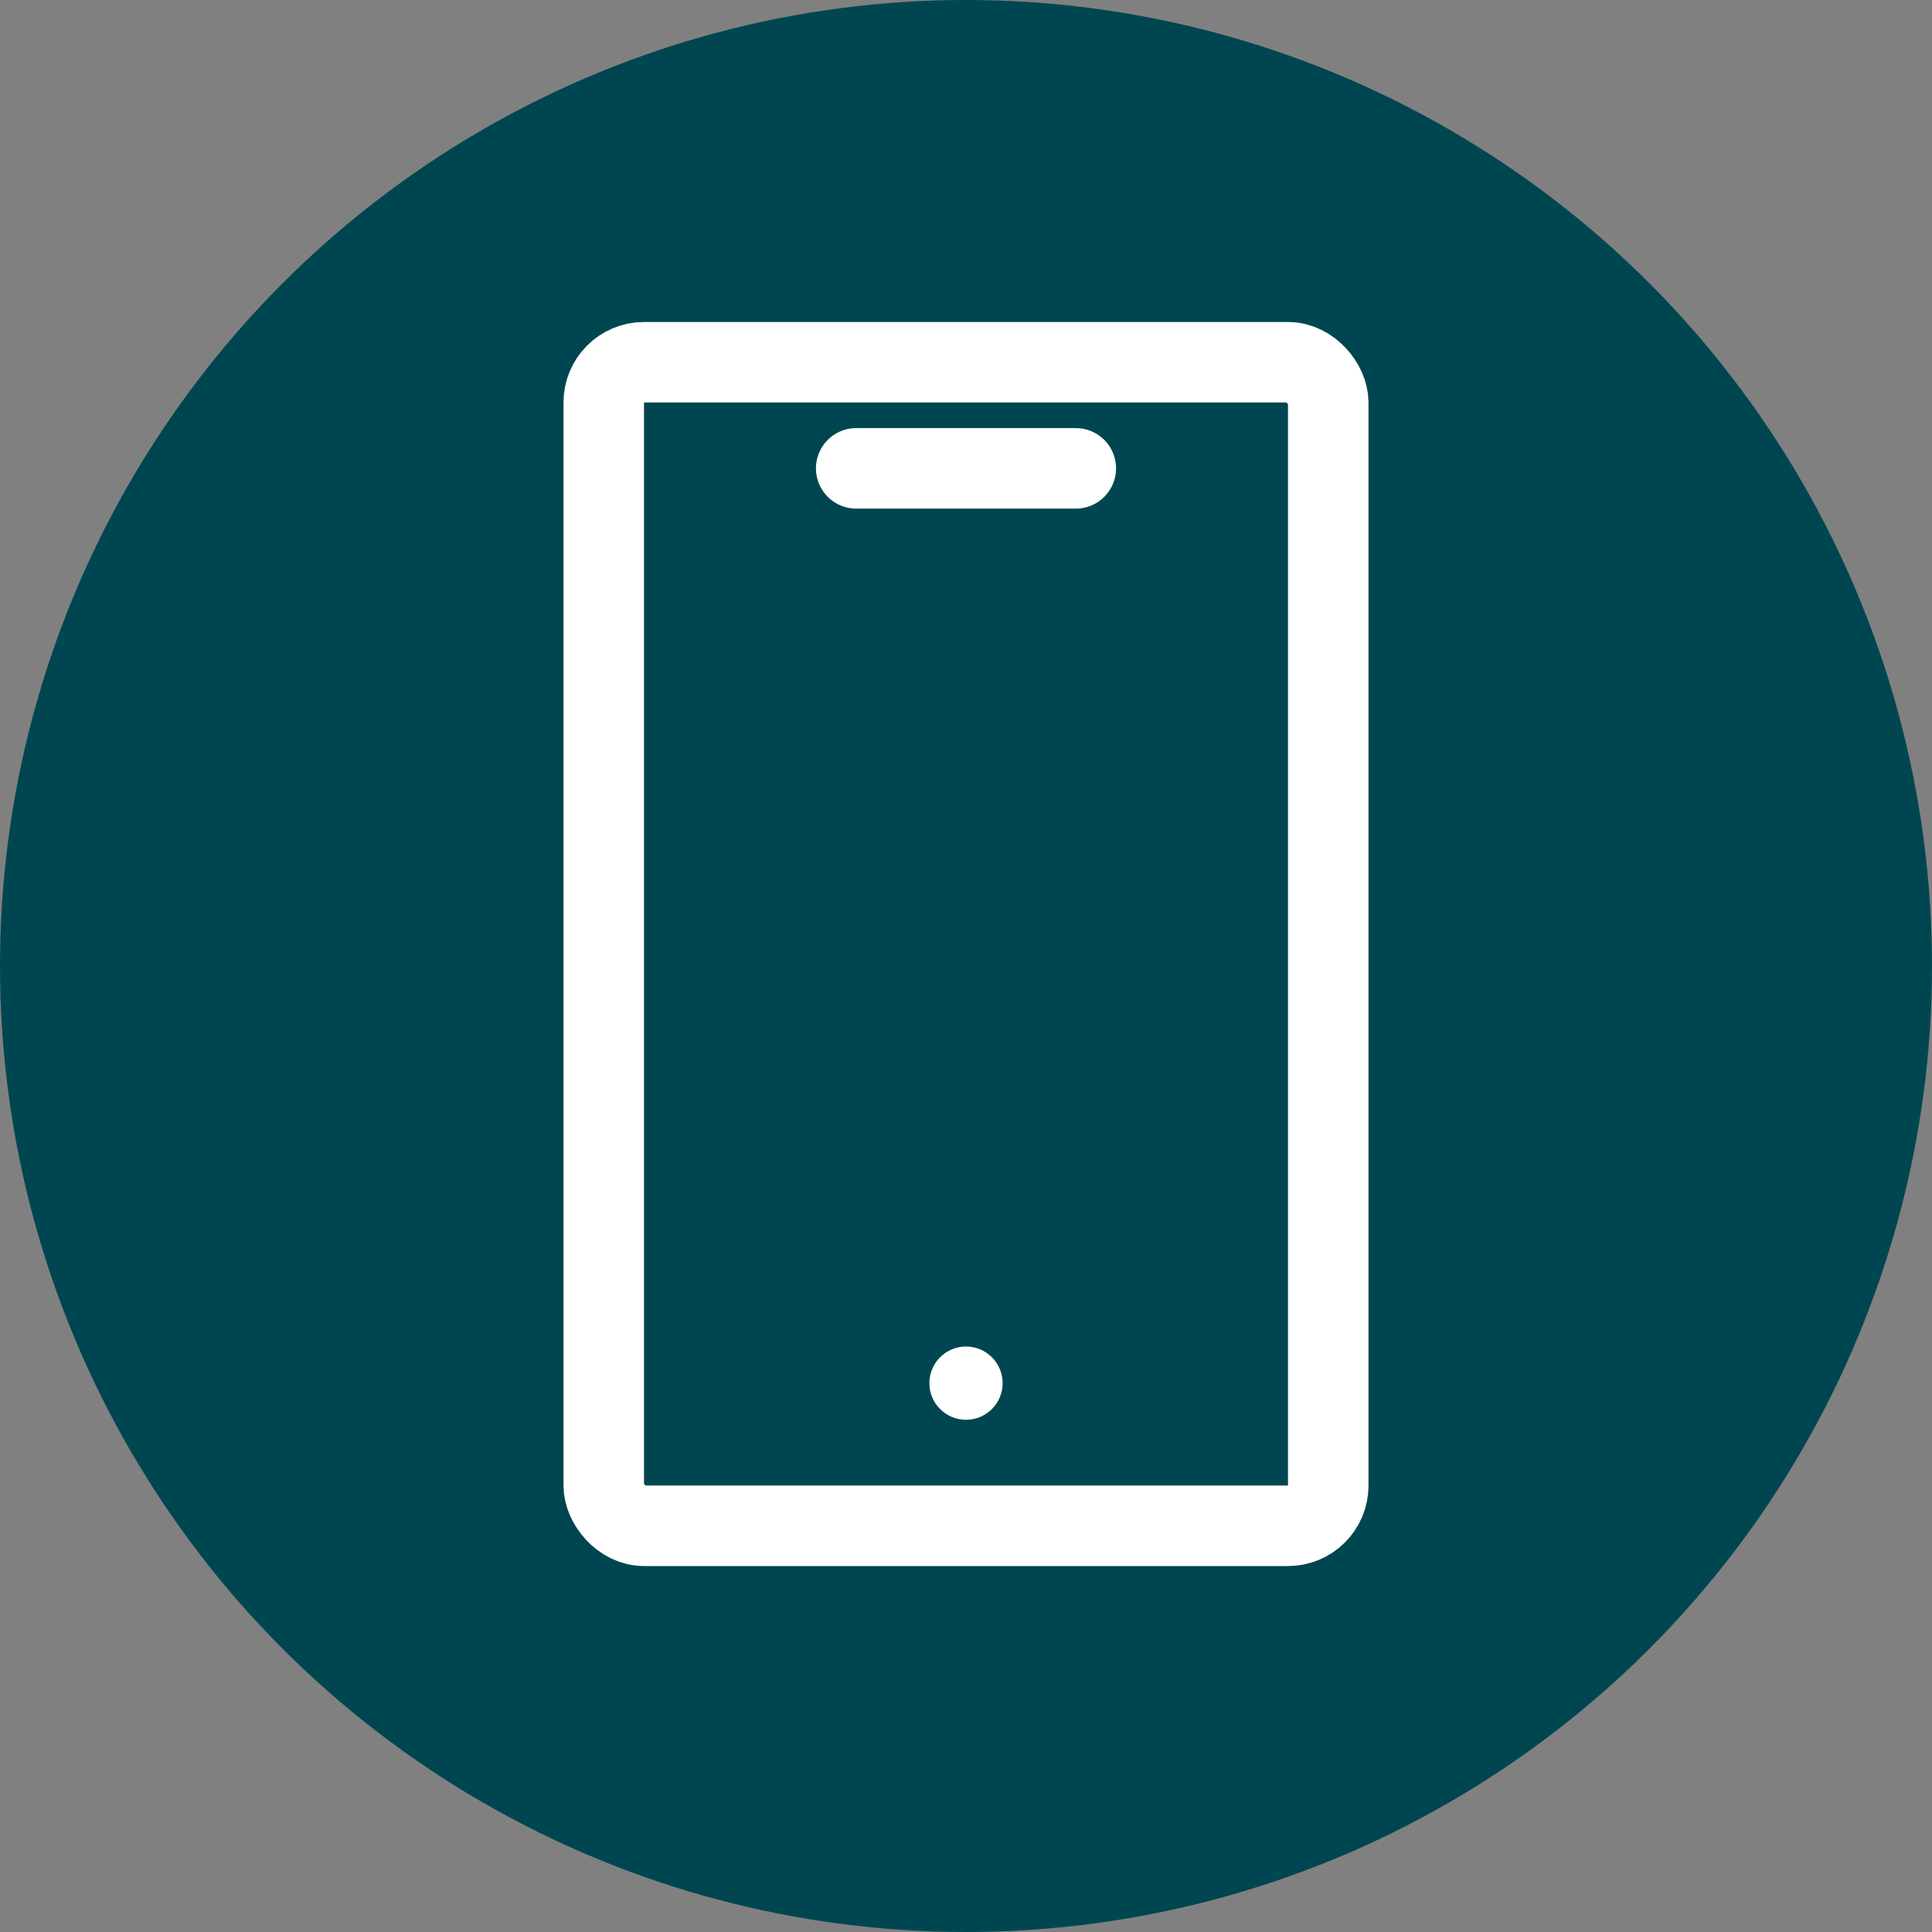 <svg width="24" height="24" viewBox="0 0 24 24" fill="none" xmlns="http://www.w3.org/2000/svg">
<rect x="0" y="0" width="24" height="24" fill="#808080" stroke="none"/>
<circle cx="12" cy="12" r="12" fill="#004650"/>
<rect x="7.5" y="4.5" width="9" height="14.454" rx="0.5" stroke="white" stroke-linejoin="round"/>
<path d="M10.636 5.818H13.364" stroke="white" stroke-linecap="round"/>
<circle cx="12" cy="17.182" r="0.455" fill="white"/>
</svg>

